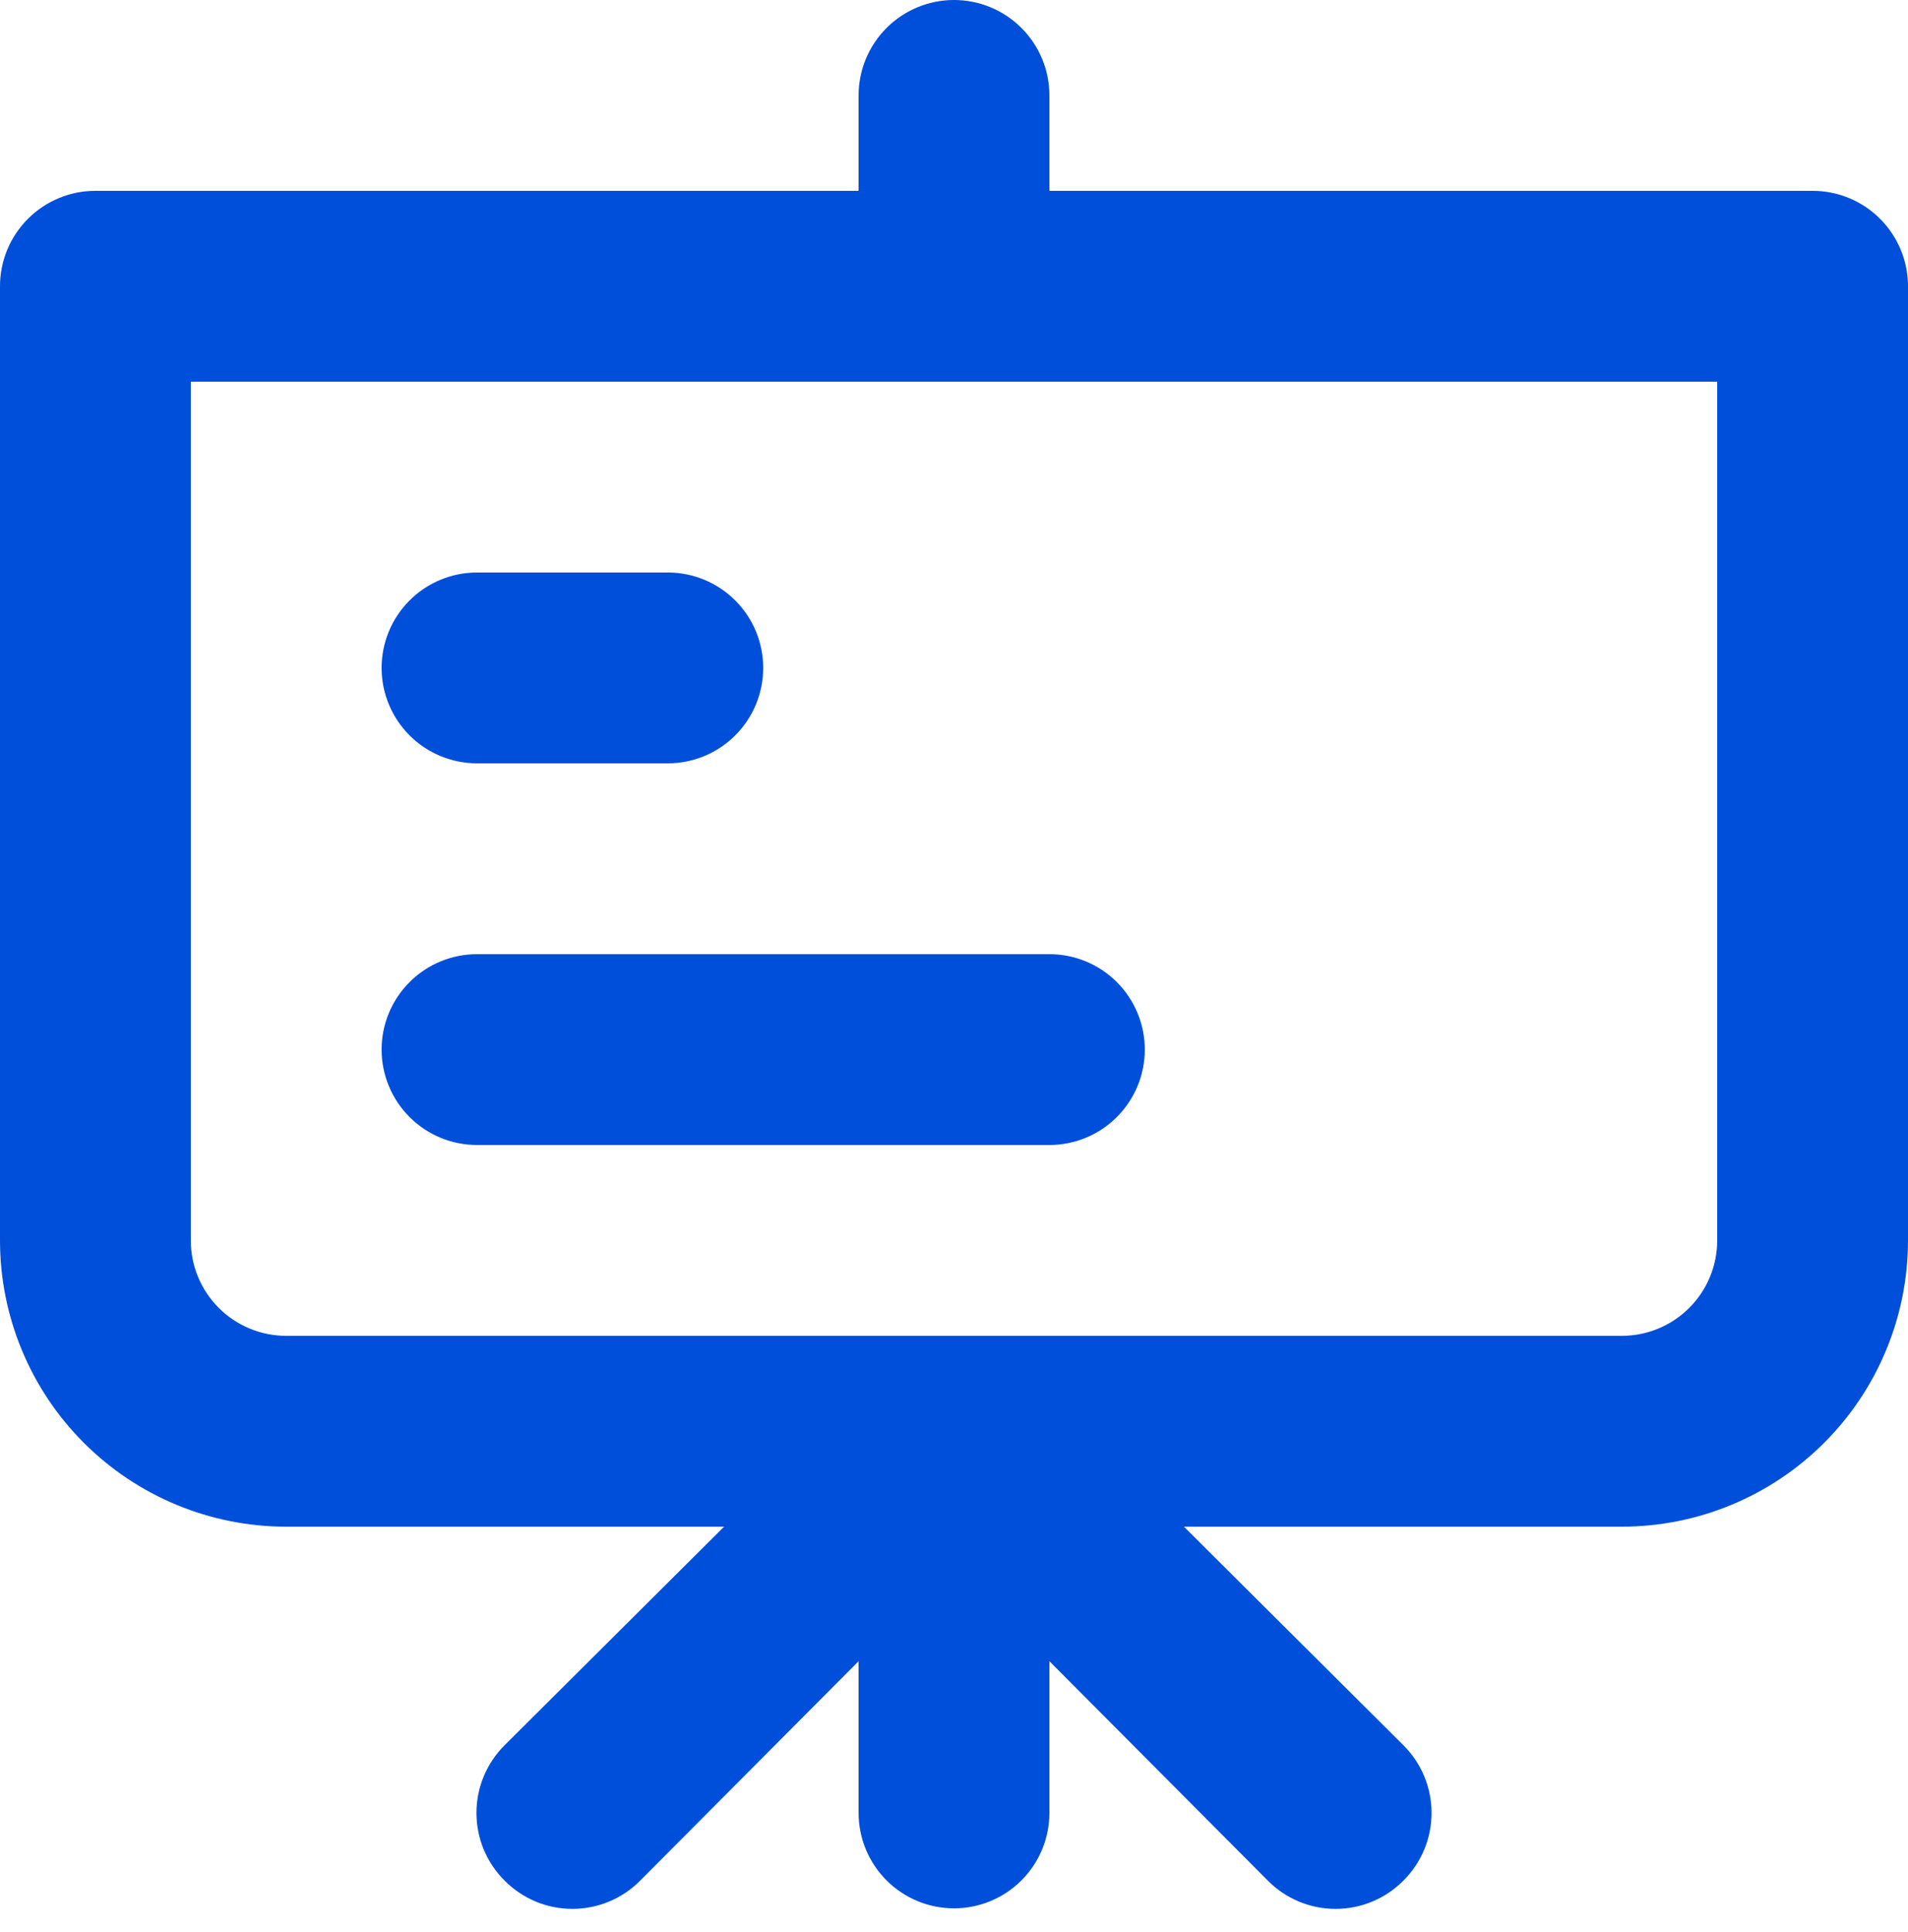 <?xml version="1.0" encoding="UTF-8"?> <svg xmlns="http://www.w3.org/2000/svg" width="80" height="81" viewBox="0 0 80 81" fill="none"> <path d="M20 32H28C29.061 32 30.078 31.579 30.828 30.828C31.579 30.078 32 29.061 32 28C32 26.939 31.579 25.922 30.828 25.172C30.078 24.421 29.061 24 28 24H20C18.939 24 17.922 24.421 17.172 25.172C16.421 25.922 16 26.939 16 28C16 29.061 16.421 30.078 17.172 30.828C17.922 31.579 18.939 32 20 32ZM76 8H44V4C44 2.939 43.579 1.922 42.828 1.172C42.078 0.421 41.061 0 40 0C38.939 0 37.922 0.421 37.172 1.172C36.421 1.922 36 2.939 36 4V8H4C2.939 8 1.922 8.421 1.172 9.172C0.421 9.922 0 10.939 0 12V52C0 55.183 1.264 58.235 3.515 60.485C5.765 62.736 8.817 64 12 64H30.36L21.16 73.16C20.785 73.532 20.488 73.974 20.284 74.462C20.081 74.949 19.977 75.472 19.977 76C19.977 76.528 20.081 77.051 20.284 77.538C20.488 78.026 20.785 78.468 21.16 78.84C21.532 79.215 21.974 79.513 22.462 79.716C22.949 79.919 23.472 80.023 24 80.023C24.528 80.023 25.051 79.919 25.538 79.716C26.026 79.513 26.468 79.215 26.84 78.84L36 69.64V76C36 77.061 36.421 78.078 37.172 78.828C37.922 79.579 38.939 80 40 80C41.061 80 42.078 79.579 42.828 78.828C43.579 78.078 44 77.061 44 76V69.64L53.16 78.84C53.532 79.215 53.974 79.513 54.462 79.716C54.949 79.919 55.472 80.023 56 80.023C56.528 80.023 57.051 79.919 57.538 79.716C58.026 79.513 58.468 79.215 58.84 78.84C59.215 78.468 59.513 78.026 59.716 77.538C59.919 77.051 60.023 76.528 60.023 76C60.023 75.472 59.919 74.949 59.716 74.462C59.513 73.974 59.215 73.532 58.84 73.16L49.64 64H68C71.183 64 74.235 62.736 76.485 60.485C78.736 58.235 80 55.183 80 52V12C80 10.939 79.579 9.922 78.828 9.172C78.078 8.421 77.061 8 76 8ZM72 52C72 53.061 71.579 54.078 70.828 54.828C70.078 55.579 69.061 56 68 56H12C10.939 56 9.922 55.579 9.172 54.828C8.421 54.078 8 53.061 8 52V16H72V52ZM20 48H44C45.061 48 46.078 47.579 46.828 46.828C47.579 46.078 48 45.061 48 44C48 42.939 47.579 41.922 46.828 41.172C46.078 40.421 45.061 40 44 40H20C18.939 40 17.922 40.421 17.172 41.172C16.421 41.922 16 42.939 16 44C16 45.061 16.421 46.078 17.172 46.828C17.922 47.579 18.939 48 20 48Z" fill="#004FDB"></path> </svg> 